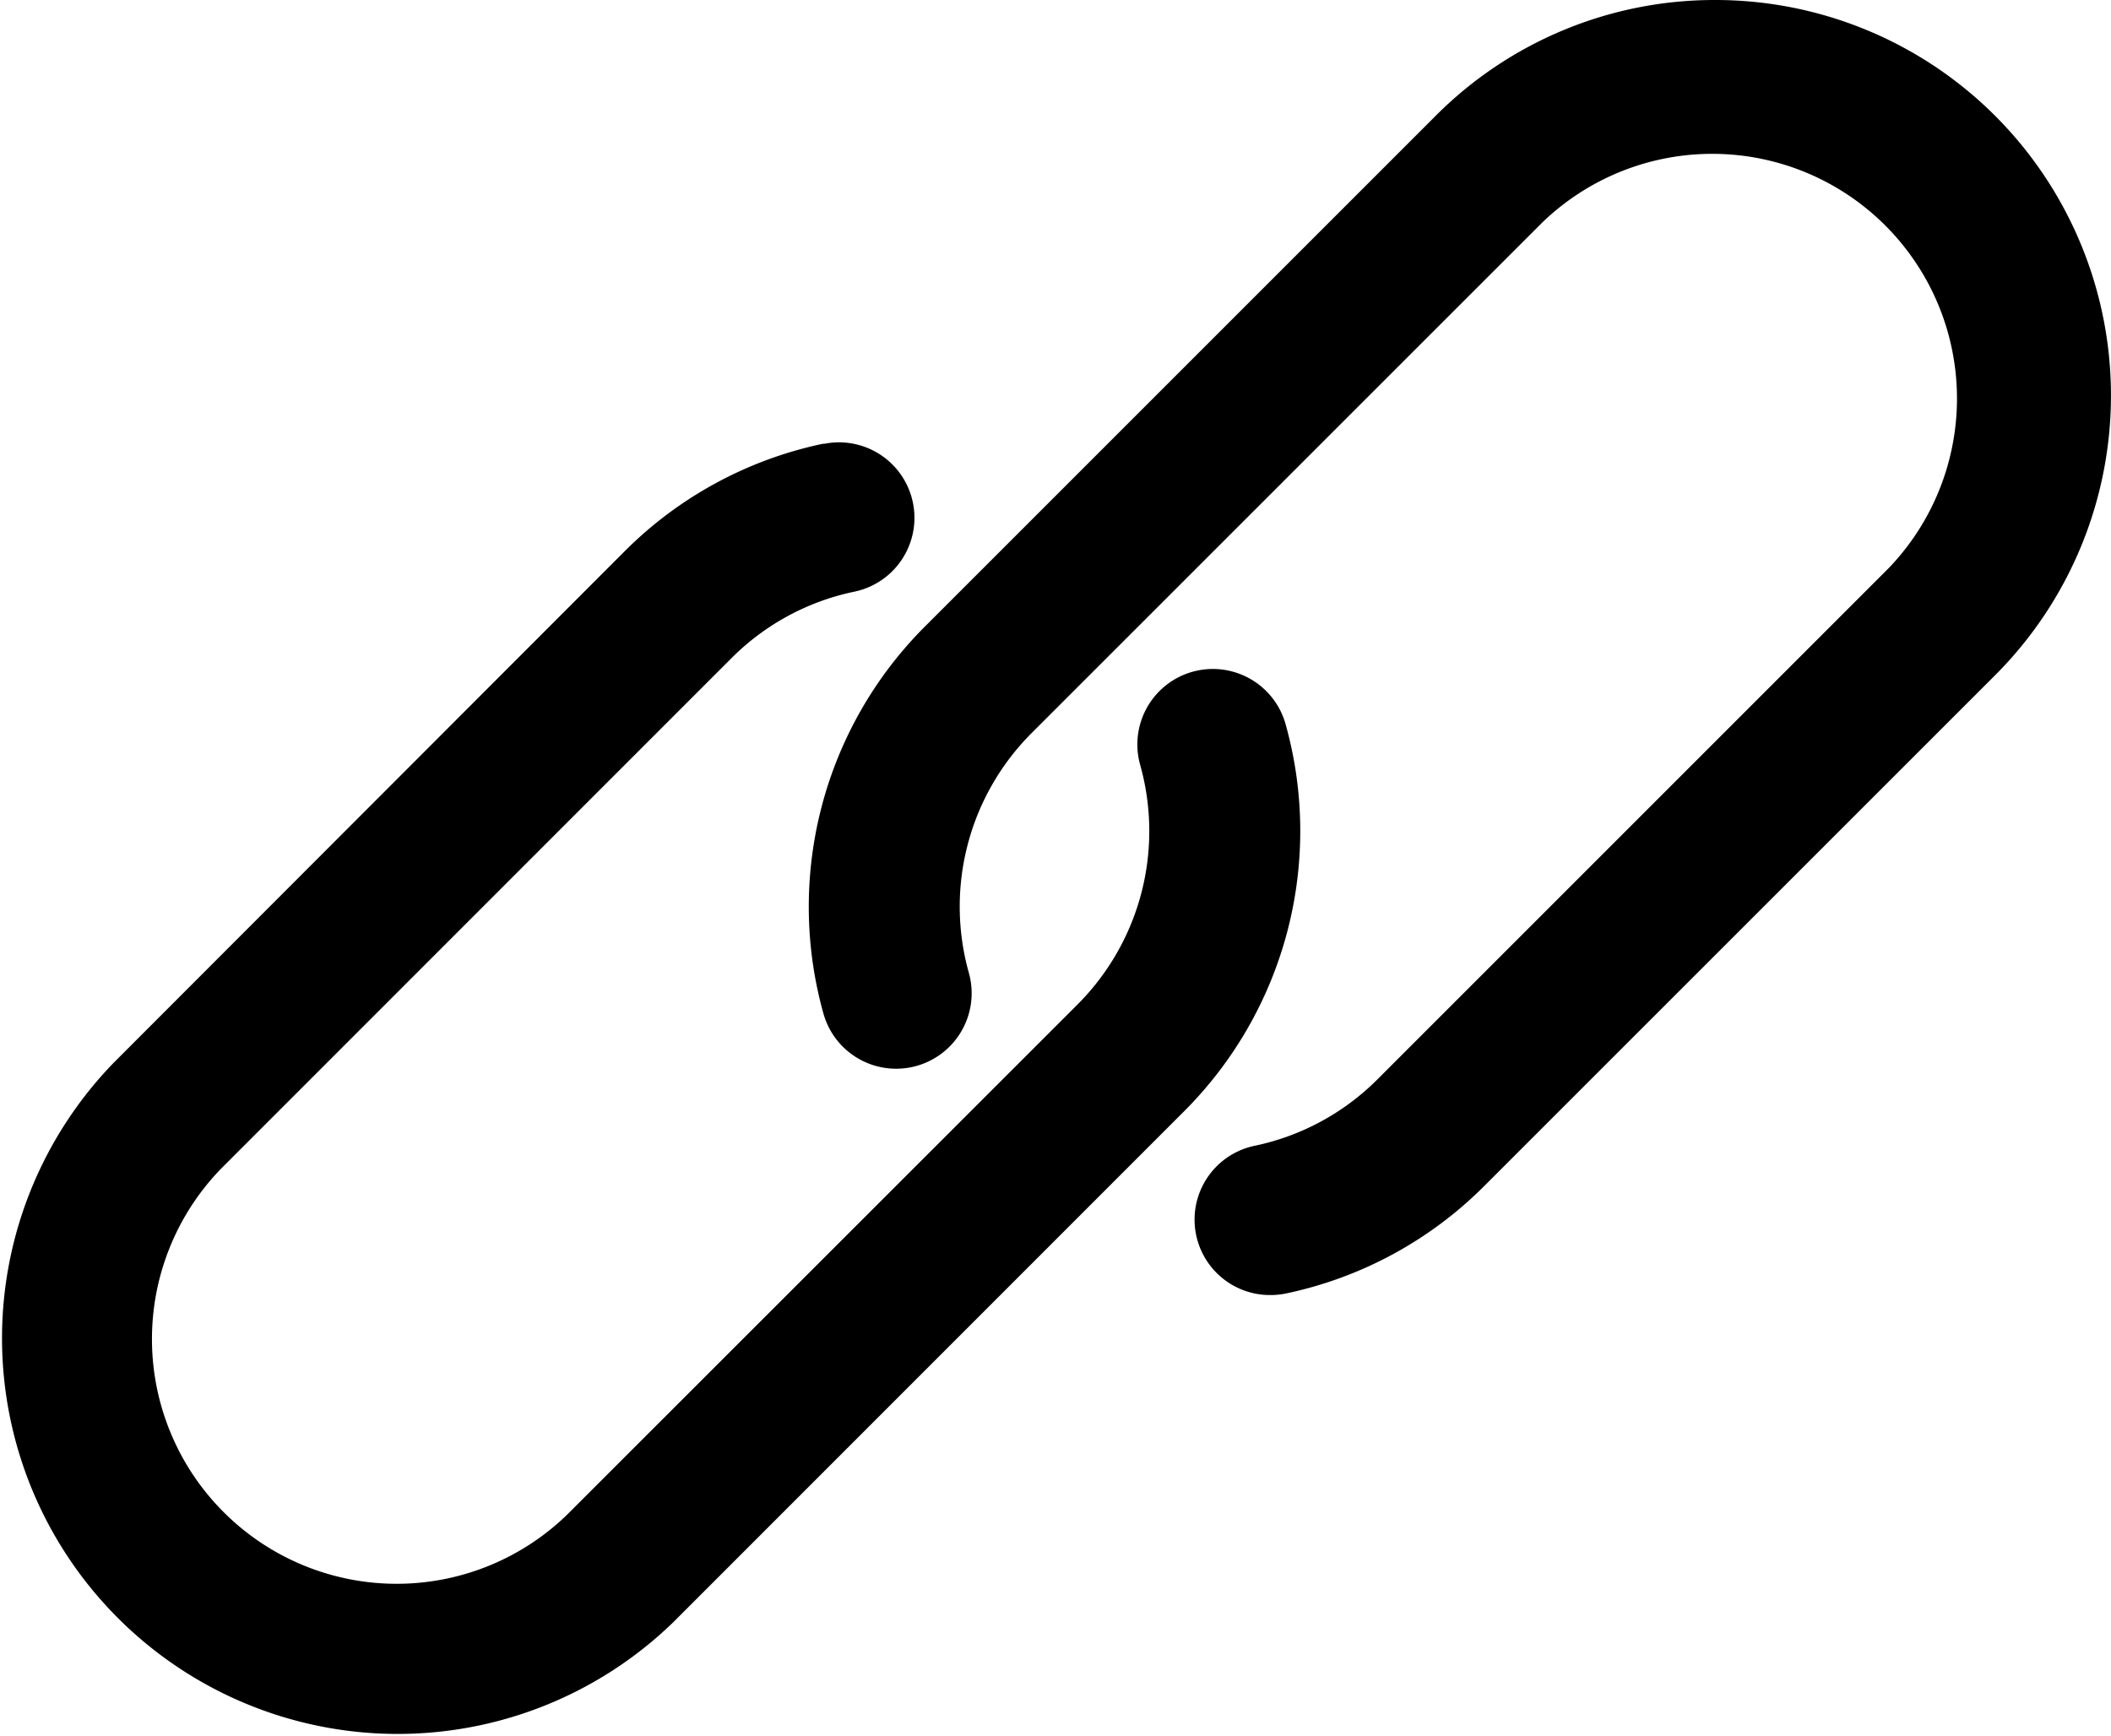 <svg xmlns="http://www.w3.org/2000/svg" width="30.787" height="25.315" viewBox="0 0 30.787 25.315"><g transform="translate(0.001 -42.421)"><g transform="translate(11.792 42.421)"><g transform="translate(0 0)"><path d="M200.161,44.112a5.769,5.769,0,0,0-4.083-1.691h0A5.739,5.739,0,0,0,192,44.11l-7.453,7.453a5.779,5.779,0,0,0-1.475,5.644,1.1,1.1,0,0,0,2.119-.6,3.578,3.578,0,0,1,.912-3.49l7.453-7.452a3.569,3.569,0,0,1,5.047,5.046l-7.453,7.453a3.557,3.557,0,0,1-1.785.967,1.1,1.1,0,0,0,.228,2.178,1.089,1.089,0,0,0,.229-.024,5.753,5.753,0,0,0,2.885-1.565l7.453-7.452A5.77,5.77,0,0,0,200.161,44.112Z" transform="translate(-182.855 -42.421)"/></g></g><g transform="translate(-0.001 48.872)"><g transform="translate(0 0)"><path d="M18.747,146.559a1.1,1.1,0,1,0-2.119.6,3.578,3.578,0,0,1-.912,3.49L8.262,158.1a3.569,3.569,0,0,1-5.047-5.046l7.453-7.455a3.552,3.552,0,0,1,1.783-.967,1.1,1.1,0,0,0-.432-2.158l-.022,0a5.762,5.762,0,0,0-2.886,1.565L1.658,151.5a5.771,5.771,0,0,0,8.16,8.161l7.453-7.455A5.779,5.779,0,0,0,18.747,146.559Z" transform="translate(0.001 -142.452)"/></g></g></g></svg>